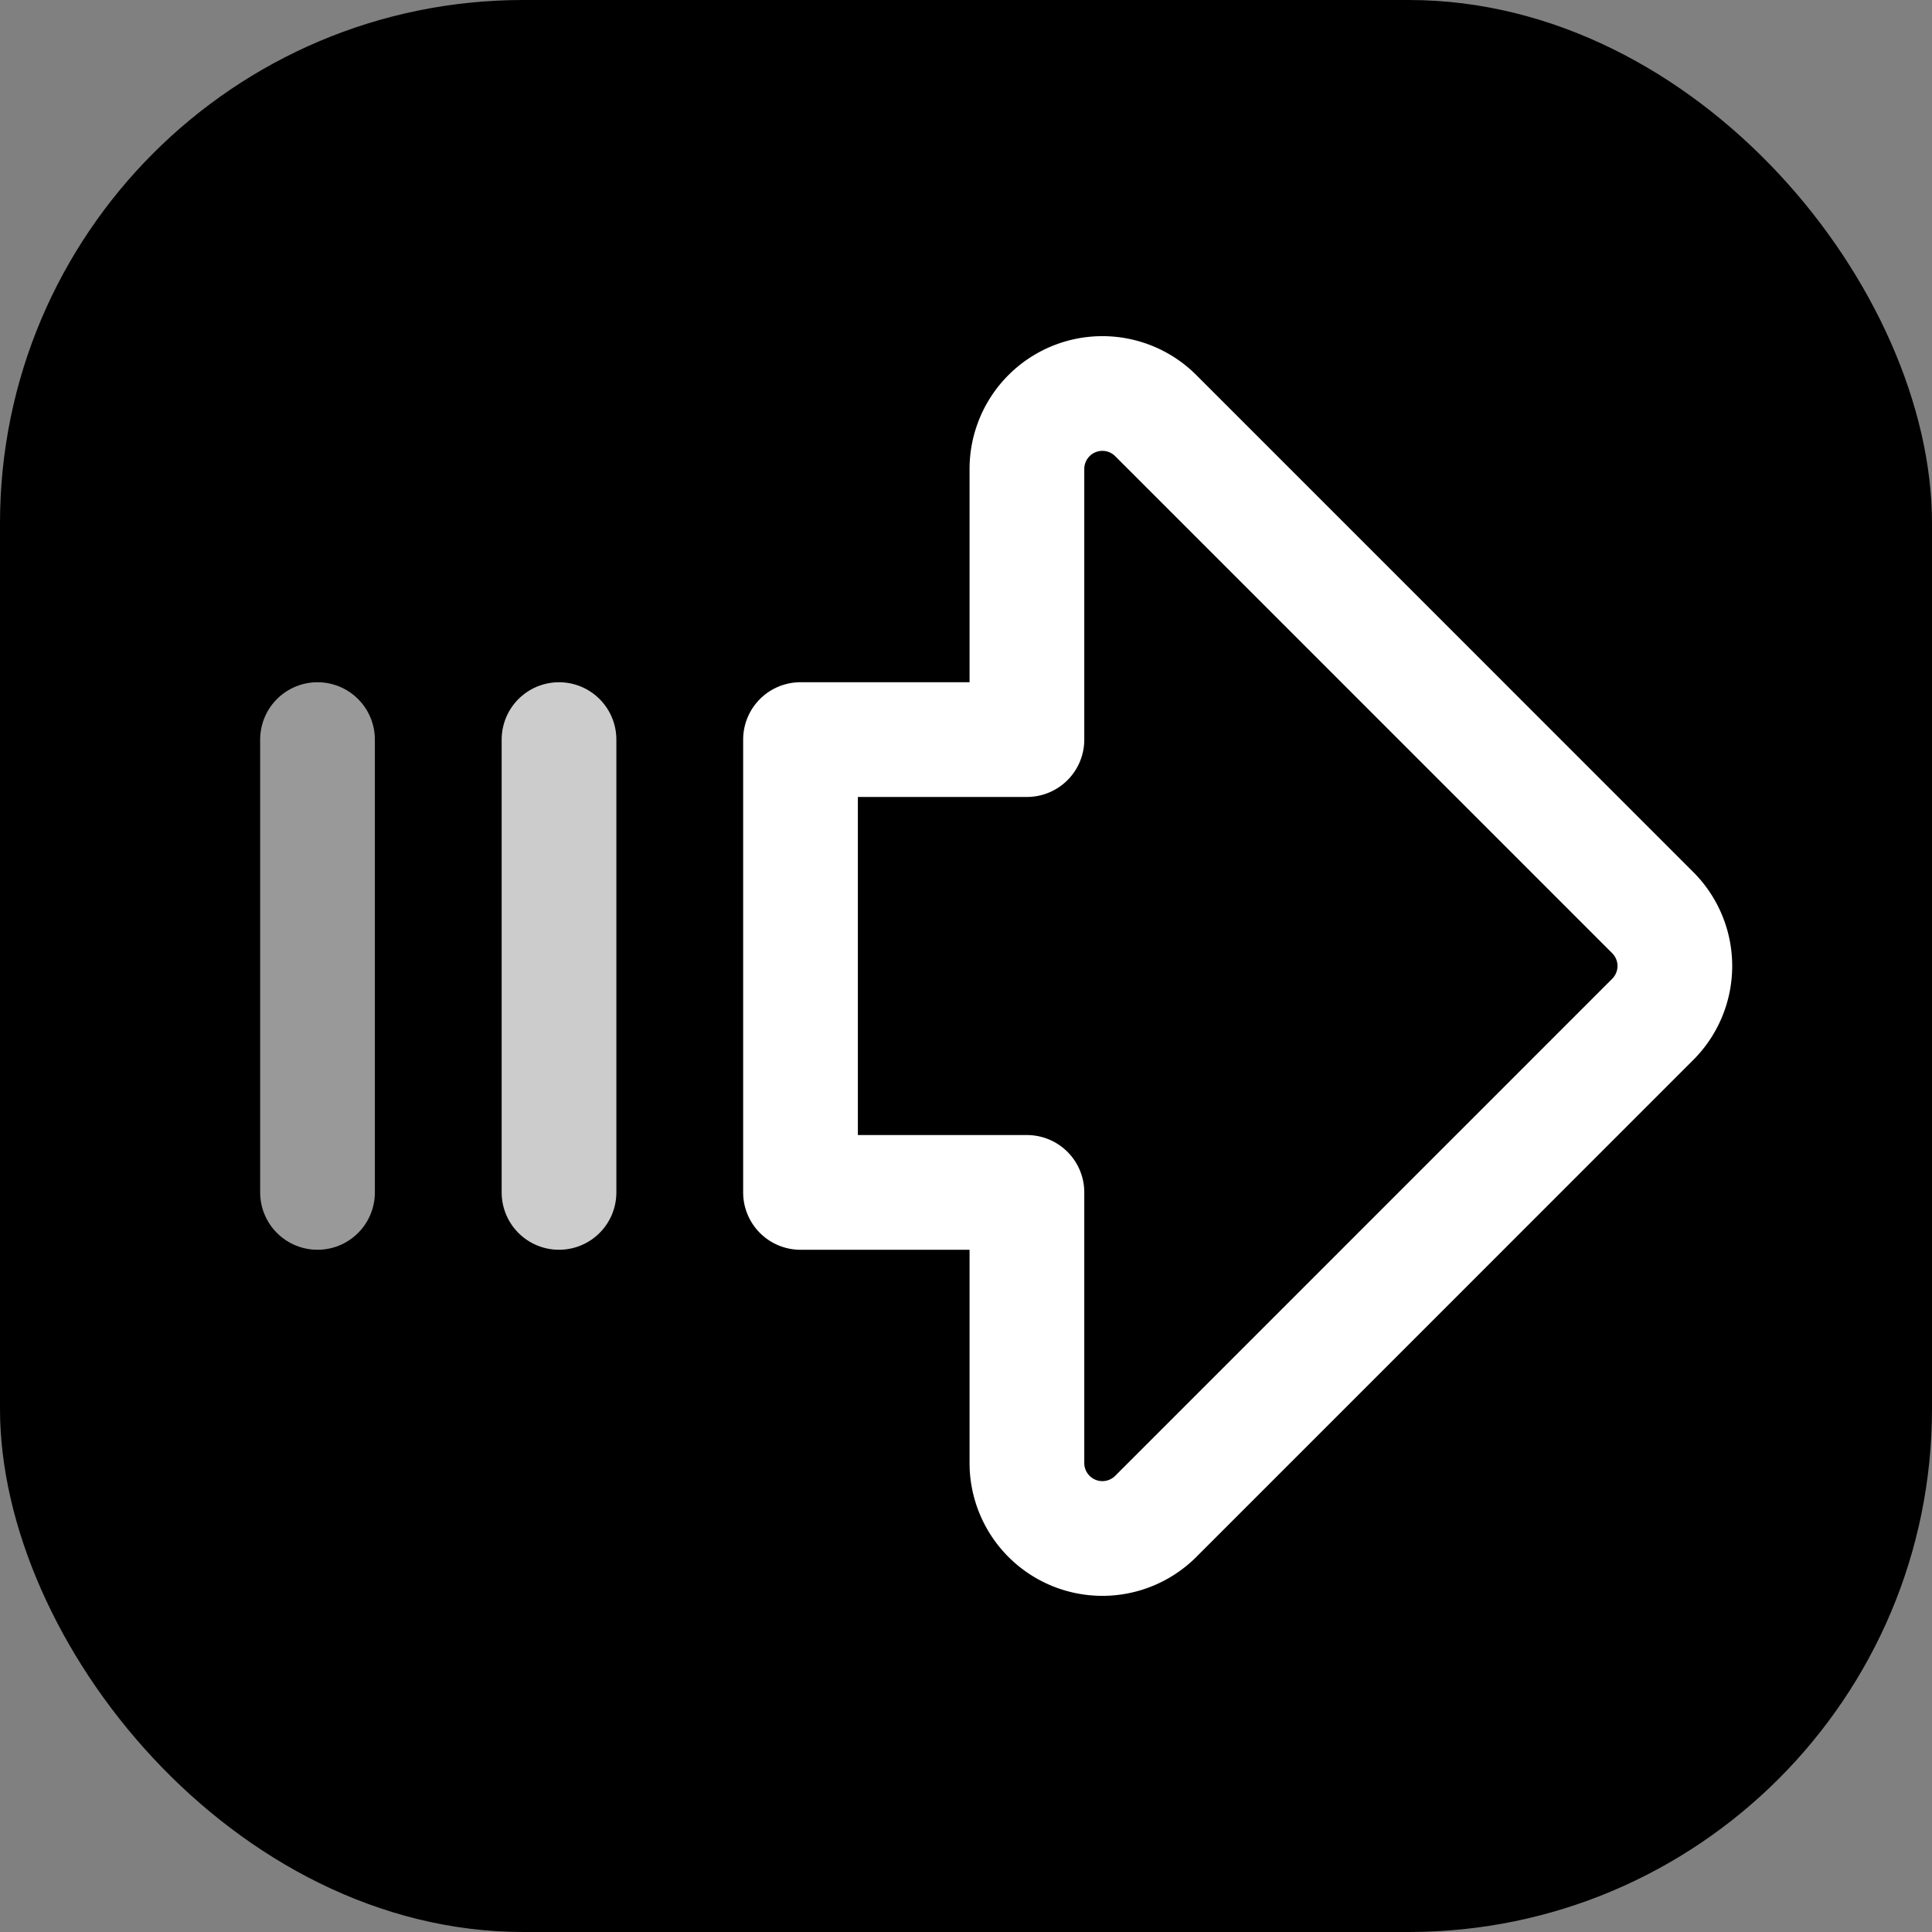 <svg xmlns="http://www.w3.org/2000/svg" width="64" height="64" fill="none">
  <rect width="100%" height="100%" fill="#808080" stroke="none"/>
  <rect width="64" height="64" fill="#F1641E" rx="17.333"
    style="fill:#f1641e;fill:color(display-p3 .945 .392 .118);fill-opacity:1" />
  <path stroke="#fff" stroke-linecap="round" stroke-linejoin="round" stroke-opacity=".6" stroke-width="3.8"
    d="M10.518 24.5v15" style="stroke:#fff;stroke-opacity:.6" />
  <path stroke="#fff" stroke-linecap="round" stroke-linejoin="round" stroke-opacity=".8" stroke-width="3.8"
    d="M18.518 24.5v15" style="stroke:#fff;stroke-opacity:.8" />
  <path stroke="#fff" stroke-linecap="round" stroke-linejoin="round" stroke-width="3.8"
    d="M34.018 24.5v-8.965a2.5 2.5 0 0 1 4.267-1.768L54.75 30.233a2.5 2.5 0 0 1 0 3.534L38.285 50.233a2.5 2.5 0 0 1-4.267-1.767V39.5h-7.5v-15h7.5Z"
    style="stroke:#fff;stroke-opacity:1" />
</svg>